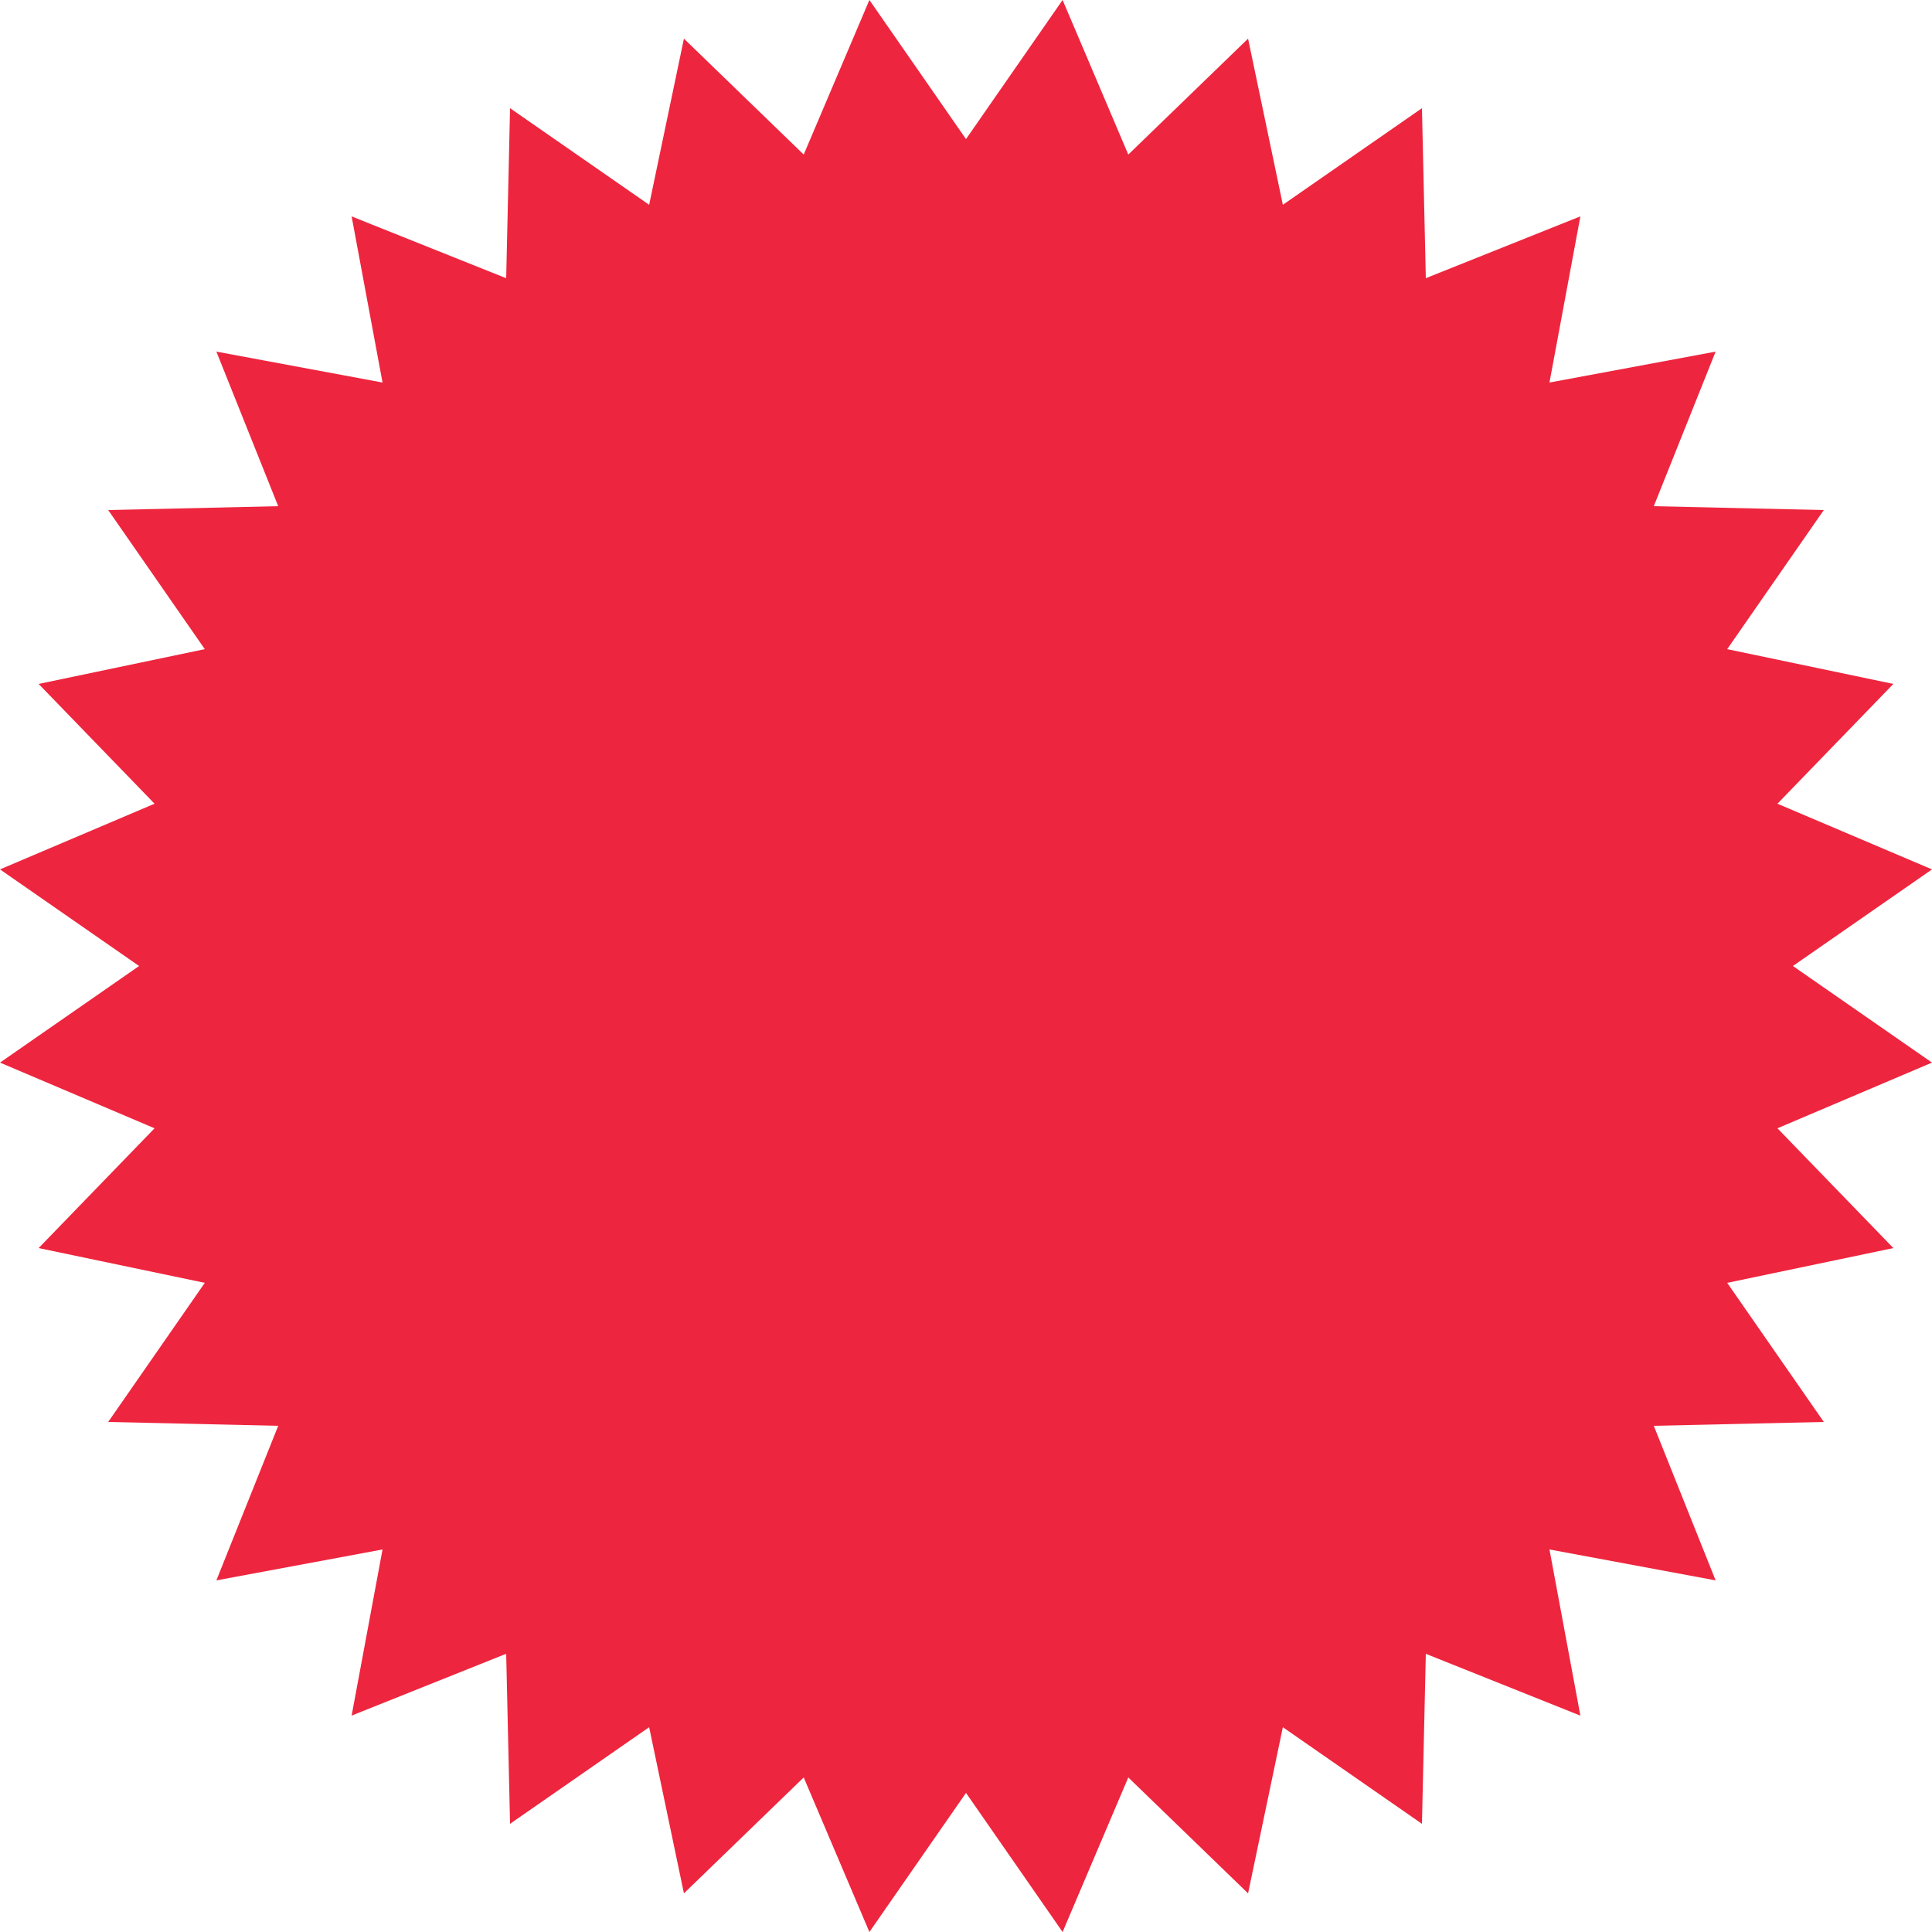 <?xml version="1.0" encoding="utf-8"?>
<!-- Generator: Adobe Illustrator 18.0.0, SVG Export Plug-In . SVG Version: 6.00 Build 0)  -->
<!DOCTYPE svg PUBLIC "-//W3C//DTD SVG 1.1//EN" "http://www.w3.org/Graphics/SVG/1.1/DTD/svg11.dtd">
<svg version="1.1" id="Layer_1" xmlns="http://www.w3.org/2000/svg" xmlns:xlink="http://www.w3.org/1999/xlink" x="0px" y="0px"
	 viewBox="0 0 50 50" enable-background="new 0 0 50 50" xml:space="preserve">
<polygon fill="#EE253E" points="25,3.6 27.5,0 29.2,4 32.3,1 33.2,5.3 36.8,2.8 36.9,7.2 40.9,5.6 40.1,9.9 44.4,9.1 42.8,13.1 
	47.2,13.2 44.7,16.8 49,17.7 46,20.8 50,22.5 46.4,25 50,27.5 46,29.2 49,32.3 44.7,33.2 47.2,36.8 42.8,36.9 44.4,40.9 40.1,40.1 
	40.9,44.4 36.9,42.8 36.8,47.2 33.2,44.7 32.3,49 29.2,46 27.5,50 25,46.4 22.5,50 20.8,46 17.7,49 16.8,44.7 13.2,47.2 13.1,42.8 
	9.1,44.4 9.9,40.1 5.6,40.9 7.2,36.9 2.8,36.8 5.3,33.2 1,32.3 4,29.2 0,27.5 3.6,25 0,22.5 4,20.8 1,17.7 5.3,16.8 2.8,13.2 
	7.2,13.1 5.6,9.1 9.9,9.9 9.1,5.6 13.1,7.2 13.2,2.8 16.8,5.3 17.7,1 20.8,4 22.5,0 "/>
</svg>
